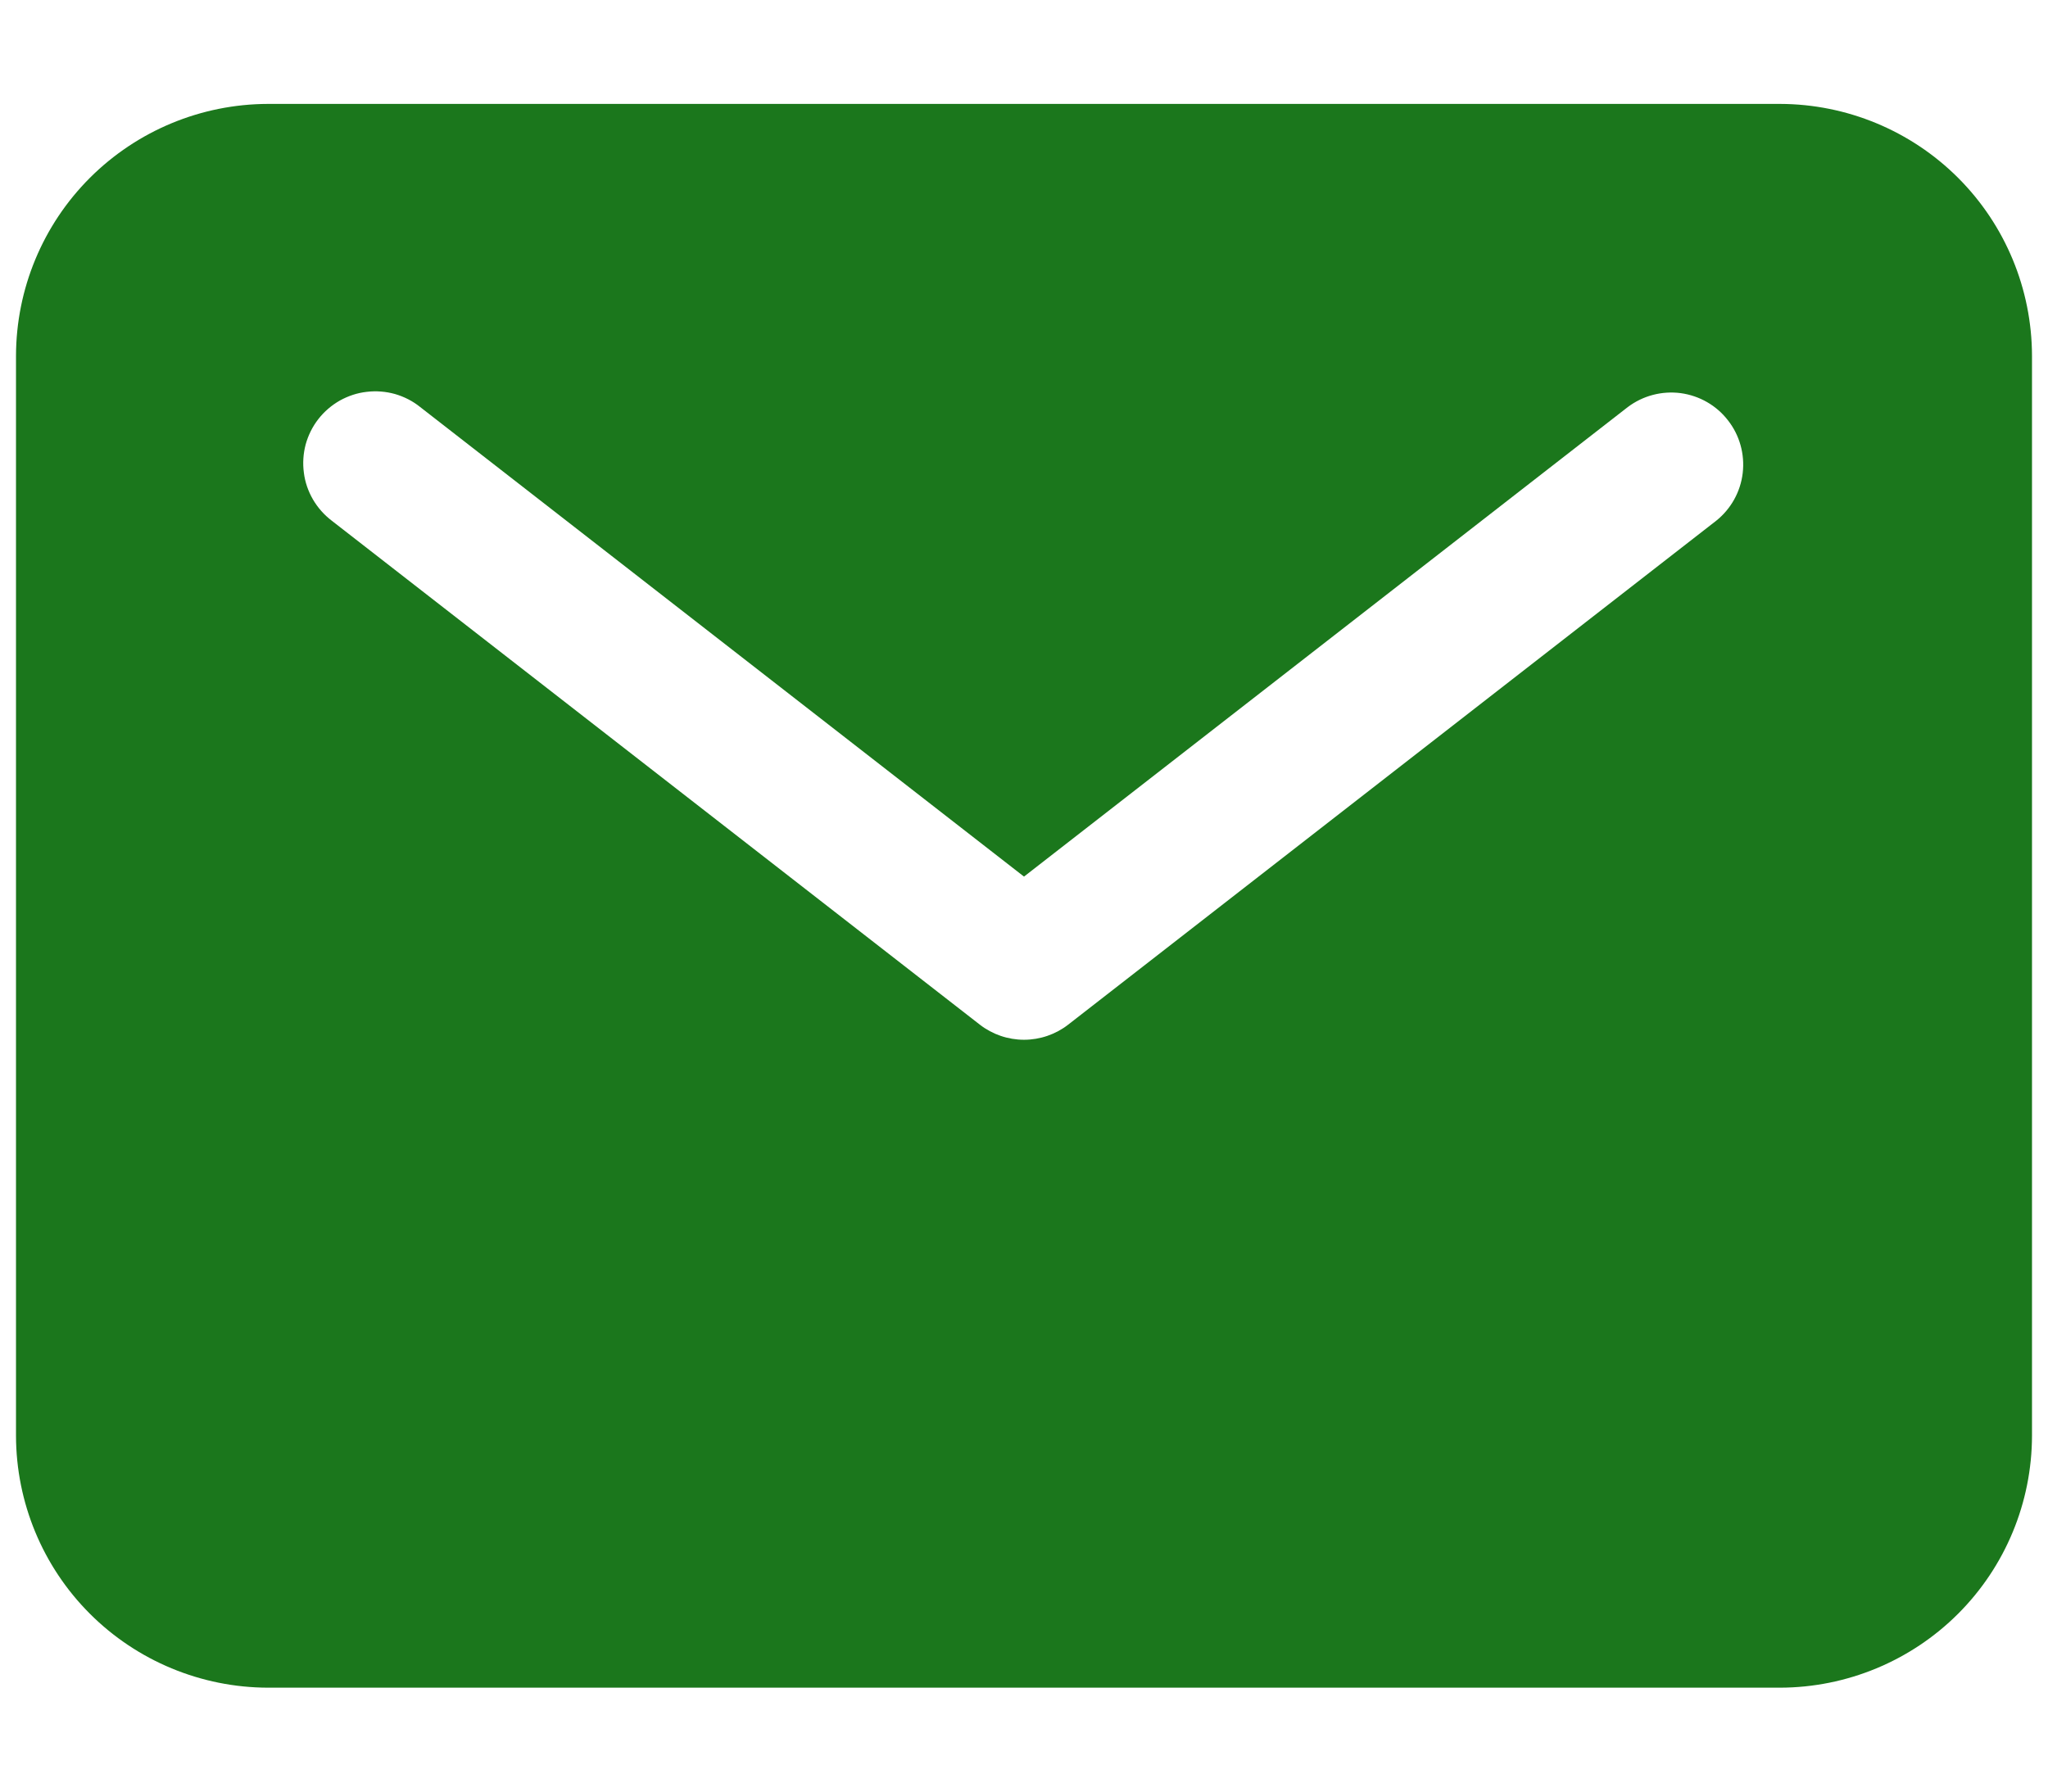 <svg width="16" height="14" viewBox="0 0 16 14" fill="none" xmlns="http://www.w3.org/2000/svg">
<path d="M13.906 0.812H2.094C1.572 0.813 1.071 1.021 0.702 1.39C0.333 1.759 0.126 2.259 0.125 2.781V11.219C0.126 11.741 0.333 12.241 0.702 12.61C1.071 12.979 1.572 13.187 2.094 13.188H13.906C14.428 13.187 14.929 12.979 15.298 12.61C15.667 12.241 15.874 11.741 15.875 11.219V2.781C15.874 2.259 15.667 1.759 15.298 1.39C14.929 1.021 14.428 0.813 13.906 0.812ZM13.408 4.069L8.345 8.007C8.247 8.083 8.125 8.125 8 8.125C7.875 8.125 7.753 8.083 7.655 8.007L2.592 4.069C2.533 4.024 2.483 3.968 2.445 3.903C2.408 3.839 2.383 3.768 2.374 3.694C2.364 3.62 2.369 3.545 2.388 3.473C2.408 3.401 2.441 3.334 2.487 3.275C2.533 3.216 2.59 3.167 2.655 3.13C2.72 3.094 2.791 3.07 2.865 3.062C2.939 3.053 3.014 3.059 3.086 3.079C3.158 3.1 3.225 3.134 3.283 3.181L8 6.85L12.717 3.181C12.835 3.092 12.983 3.053 13.13 3.072C13.277 3.092 13.41 3.168 13.5 3.285C13.591 3.401 13.632 3.549 13.615 3.696C13.598 3.843 13.523 3.977 13.408 4.069Z" fill="#1B771C"/>
</svg>
